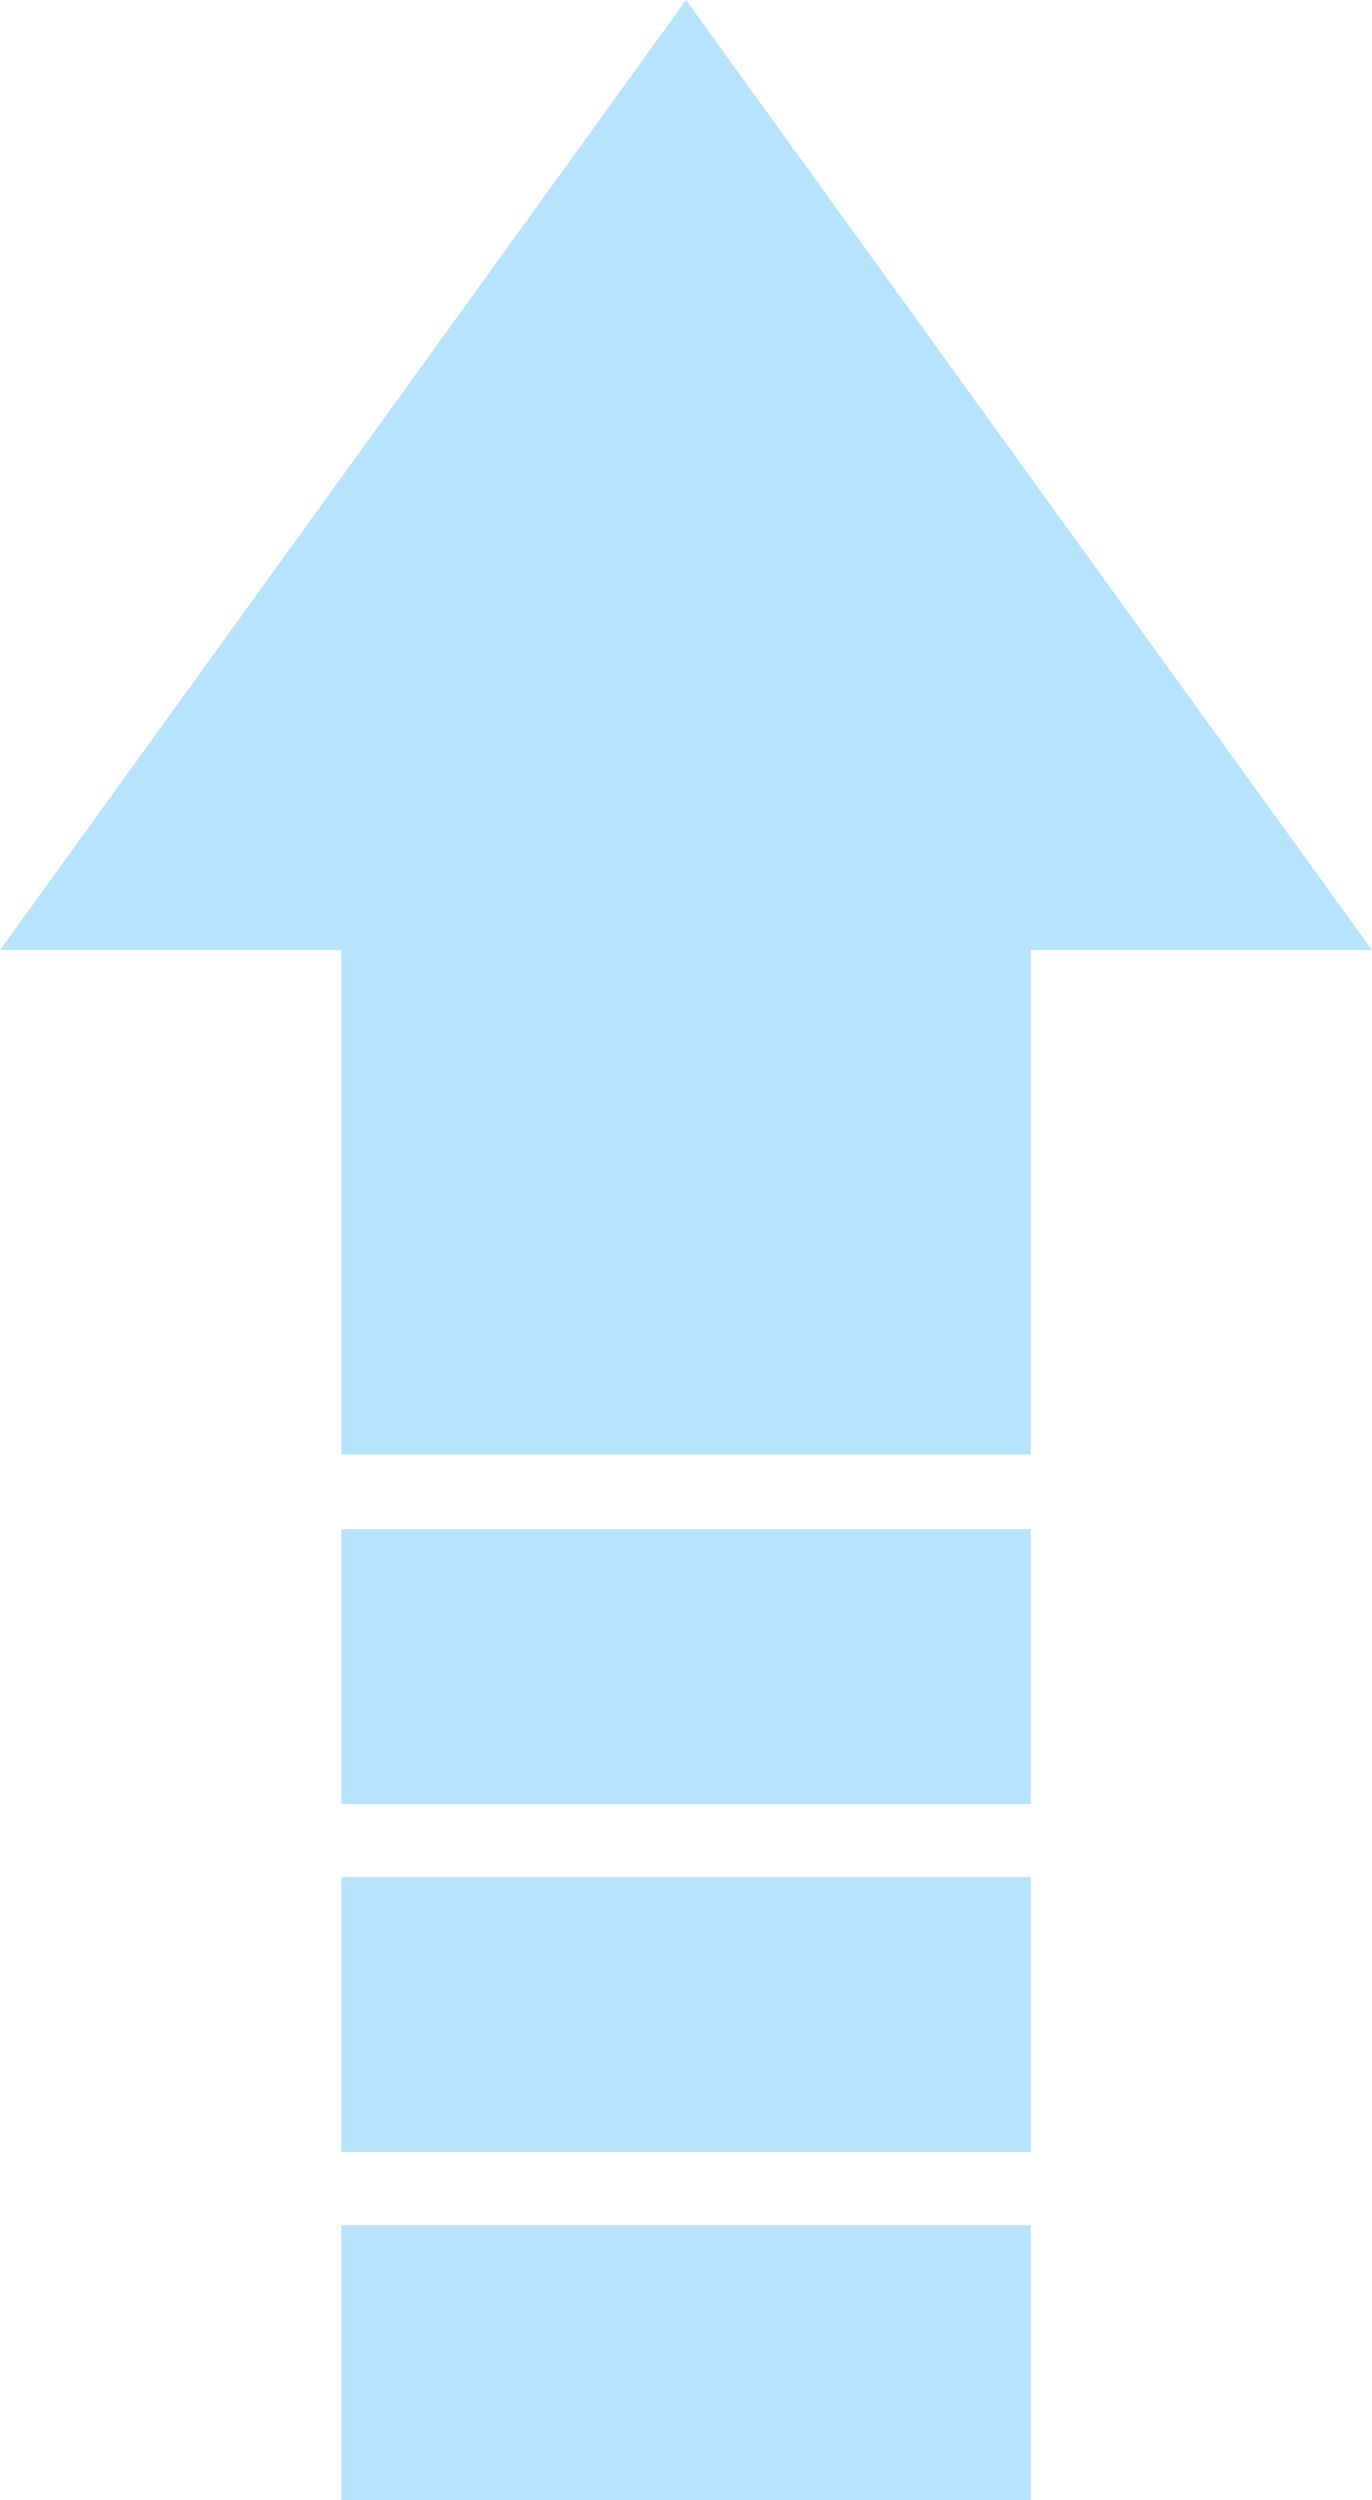 <?xml version="1.0" encoding="UTF-8" standalone="no"?><svg xmlns="http://www.w3.org/2000/svg" xmlns:xlink="http://www.w3.org/1999/xlink" fill="#000000" height="1423.8" preserveAspectRatio="xMidYMid meet" version="1" viewBox="609.3 306.6 781.4 1423.8" width="781.4" zoomAndPan="magnify"><g id="change1_1"><path d="M1390.7 847.6L1195.3 577.1 1000 306.6 804.7 577.1 609.3 847.6 803.7 847.6 803.7 1134.9 1196.3 1134.9 1196.3 847.6z" fill="#b7e3fd"/></g><g id="change2_1"><path d="M803.7 1177.4H1196.3V1334H803.7z" fill="#b7e3fd"/></g><g id="change3_1"><path d="M803.7 1375.6L803.7 1443.8 803.7 1448.4 803.7 1532.2 1196.3 1532.2 1196.3 1448.4 1196.3 1443.8 1196.3 1375.6z" fill="#b7e3fd"/></g><g id="change4_1"><path d="M803.7 1573.8H1196.3V1730.4H803.7z" fill="#b7e3fd"/></g></svg>